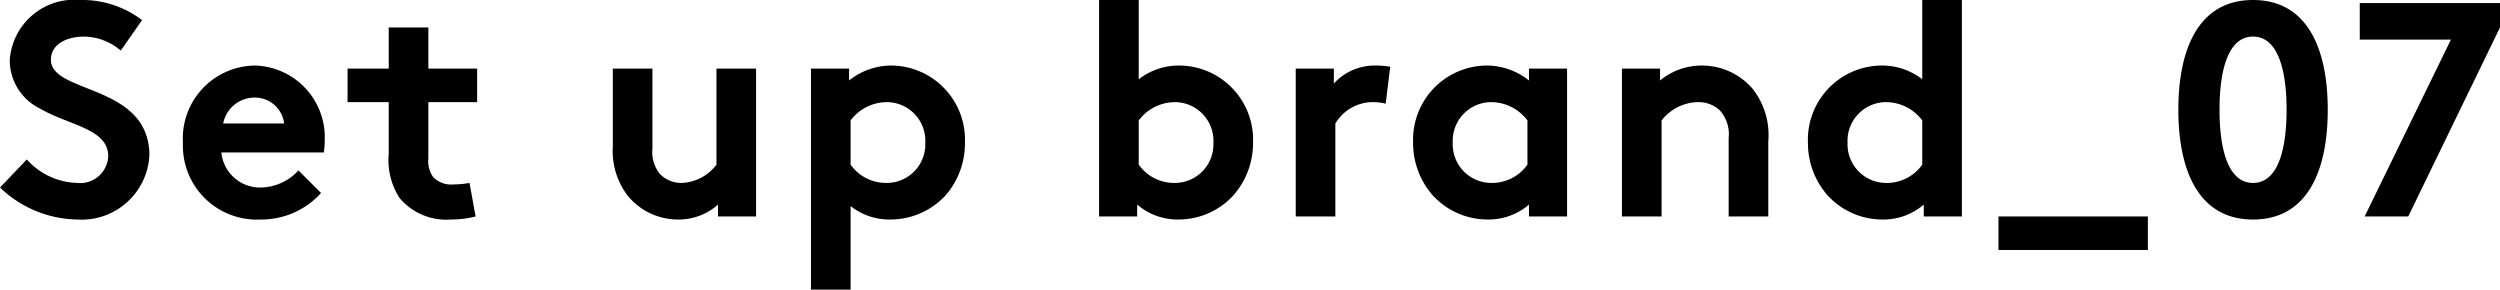 <svg xmlns="http://www.w3.org/2000/svg" width="82" height="9.5" viewBox="0 0 82 9.5">
  <path id="パス_1134" data-name="パス 1134" d="M.1-.95A3.734,3.734,0,0,0,2.63.1,2.225,2.225,0,0,0,5-2C5-4.36,1.77-4.01,1.77-5.14c0-.54.57-.76,1.08-.76a1.874,1.874,0,0,1,1.21.46l.7-1A3.241,3.241,0,0,0,2.73-7.1,2.122,2.122,0,0,0,.42-5.13a1.766,1.766,0,0,0,.99,1.59c.94.55,2.24.66,2.24,1.56a.921.921,0,0,1-1.02.88A2.3,2.3,0,0,1,.98-1.87Zm9.79-.56a1.716,1.716,0,0,1-1.22.56A1.273,1.273,0,0,1,7.36-2.1h3.36a2.133,2.133,0,0,0,.03-.37A2.355,2.355,0,0,0,8.46-4.95,2.392,2.392,0,0,0,6.1-2.42,2.425,2.425,0,0,0,8.64.1a2.632,2.632,0,0,0,1.99-.87ZM7.42-3.05A1.052,1.052,0,0,1,8.46-3.9a.967.967,0,0,1,.96.85ZM15.5-1.1a3.168,3.168,0,0,1-.53.05.824.824,0,0,1-.66-.24.893.893,0,0,1-.16-.61V-3.75h1.6v-1.1h-1.6V-6.2h-1.3v1.35H11.5v1.1h1.35v1.7A2.276,2.276,0,0,0,13.21-.6a2,2,0,0,0,1.68.7A3.2,3.2,0,0,0,15.7,0Zm8.1-3.75V-1.7a1.5,1.5,0,0,1-1.13.6.974.974,0,0,1-.73-.3,1.139,1.139,0,0,1-.24-.83V-4.85H20.2v2.57a2.407,2.407,0,0,0,.49,1.6A2.125,2.125,0,0,0,22.34.1a1.928,1.928,0,0,0,1.31-.49V0H24.9V-4.85ZM26.7,2.4H28V-.34A2.045,2.045,0,0,0,29.3.1a2.46,2.46,0,0,0,1.84-.82,2.6,2.6,0,0,0,.61-1.7,2.434,2.434,0,0,0-2.38-2.53,2.222,2.222,0,0,0-1.42.49v-.39H26.7ZM28-3.15a1.491,1.491,0,0,1,1.2-.6,1.268,1.268,0,0,1,1.25,1.33A1.267,1.267,0,0,1,29.17-1.1,1.42,1.42,0,0,1,28-1.7Zm9.45,0a1.491,1.491,0,0,1,1.2-.6A1.269,1.269,0,0,1,39.9-2.42,1.267,1.267,0,0,1,38.62-1.1a1.42,1.42,0,0,1-1.17-.6ZM37.4,0V-.39A2.028,2.028,0,0,0,38.75.1a2.438,2.438,0,0,0,1.83-.82,2.6,2.6,0,0,0,.62-1.7,2.434,2.434,0,0,0-2.38-2.53,2.15,2.15,0,0,0-1.37.45V-7.1h-1.3V0Zm8.3-4.91a2.649,2.649,0,0,0-.44-.04,1.815,1.815,0,0,0-1.41.59v-.49H42.6V0h1.3V-3.05a1.439,1.439,0,0,1,1.18-.7,1.808,1.808,0,0,1,.47.05ZM50.2-1.7a1.42,1.42,0,0,1-1.17.6,1.267,1.267,0,0,1-1.28-1.32A1.268,1.268,0,0,1,49-3.75a1.491,1.491,0,0,1,1.2.6Zm1.3-3.15H50.25v.39a2.222,2.222,0,0,0-1.42-.49,2.434,2.434,0,0,0-2.38,2.53,2.6,2.6,0,0,0,.62,1.7A2.438,2.438,0,0,0,48.9.1a2.028,2.028,0,0,0,1.35-.49V0H51.5ZM54.6,0V-3.15a1.549,1.549,0,0,1,1.18-.6,1.022,1.022,0,0,1,.73.27,1.172,1.172,0,0,1,.29.91V0h1.3V-2.47a2.446,2.446,0,0,0-.5-1.7,2.185,2.185,0,0,0-1.68-.78,2.139,2.139,0,0,0-1.37.49v-.39H53.3V0Zm8.55-1.7a1.42,1.42,0,0,1-1.17.6A1.267,1.267,0,0,1,60.7-2.42a1.268,1.268,0,0,1,1.25-1.33,1.491,1.491,0,0,1,1.2.6ZM64.45,0V-7.1h-1.3v2.6a2.15,2.15,0,0,0-1.37-.45A2.434,2.434,0,0,0,59.4-2.42a2.6,2.6,0,0,0,.62,1.7A2.438,2.438,0,0,0,61.85.1,2.028,2.028,0,0,0,63.2-.39V0Zm1.2,0V1.1h4.9V0ZM75.1-3.5c0,1.32-.29,2.4-1.1,2.4s-1.1-1.08-1.1-2.4.29-2.4,1.1-2.4S75.1-4.82,75.1-3.5Zm-3.55,0c0,1.99.66,3.6,2.45,3.6s2.45-1.61,2.45-3.6S75.79-7.1,74-7.1,71.55-5.49,71.55-3.5ZM77.5-5.8h2.99L77.66,0h1.43L82.1-6.2V-7H77.5Z" transform="translate(-0.1 7.1)"/>
</svg>
